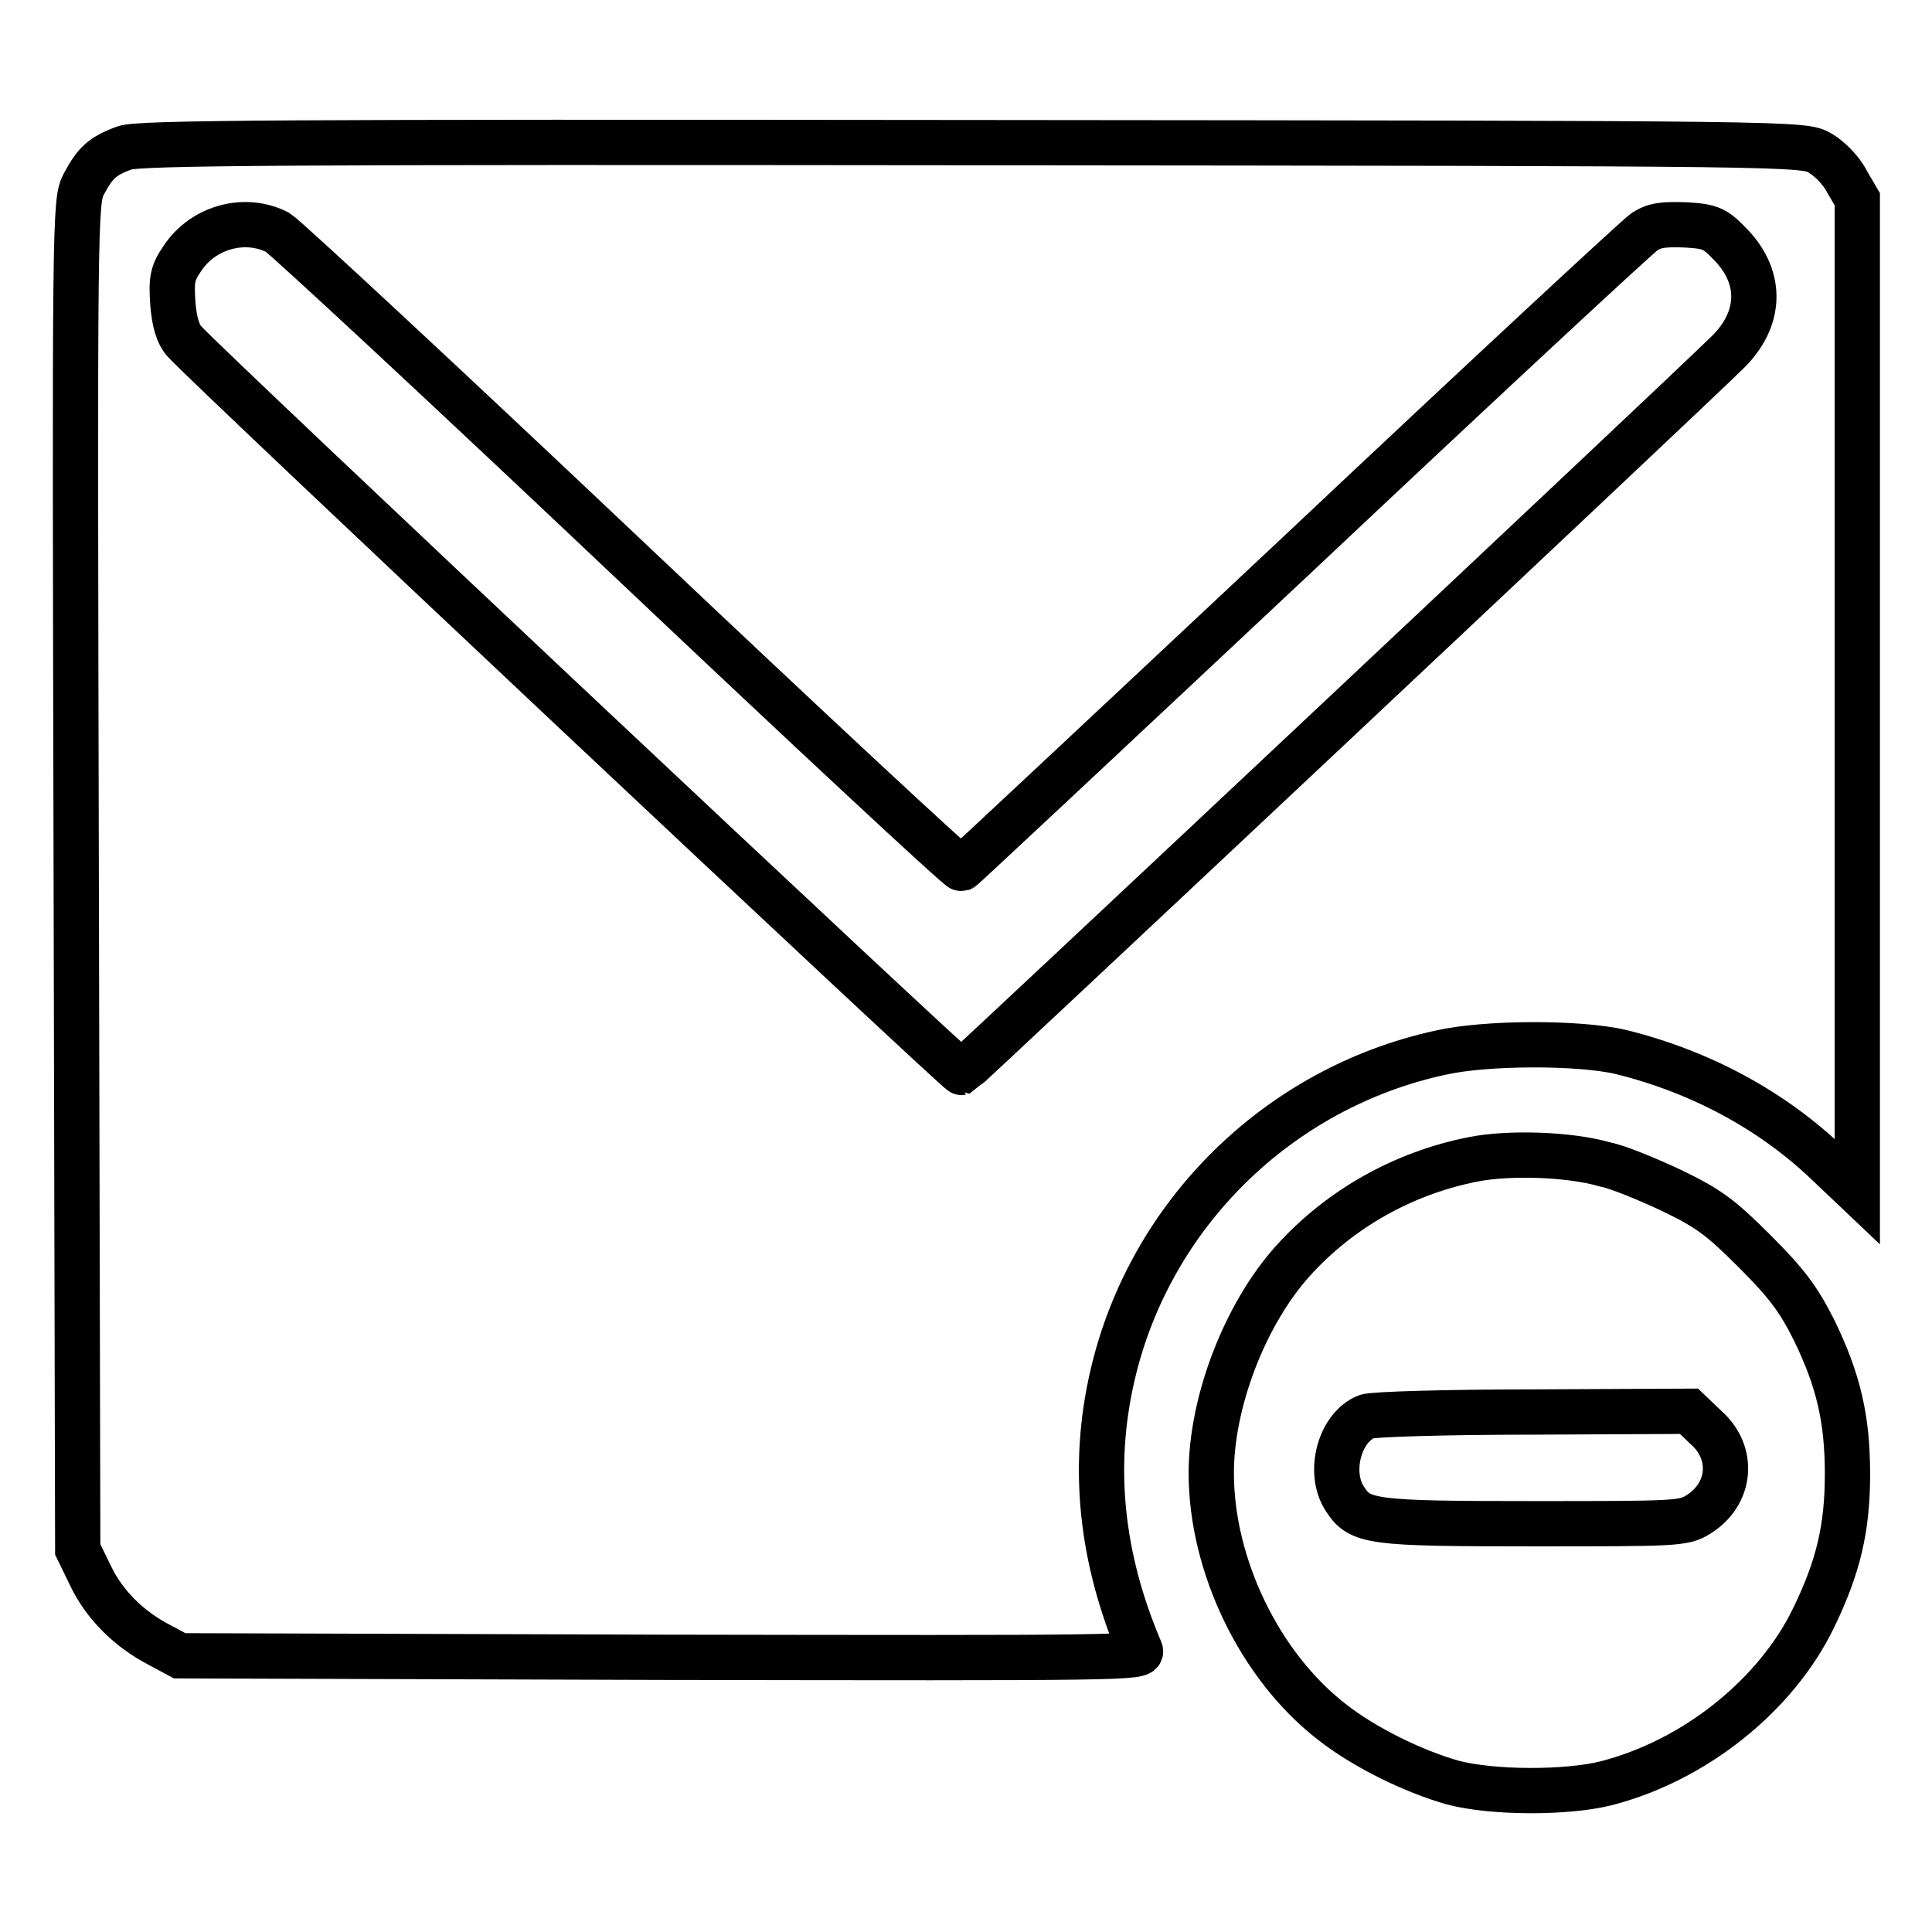 <?xml version="1.0" encoding="utf-8"?>
<!-- Svg Vector Icons : http://www.onlinewebfonts.com/icon -->
<!DOCTYPE svg PUBLIC "-//W3C//DTD SVG 1.1//EN" "http://www.w3.org/Graphics/SVG/1.1/DTD/svg11.dtd">
<svg version="1.1" xmlns="http://www.w3.org/2000/svg" xmlns:xlink="http://www.w3.org/1999/xlink" x="0px" y="0px" viewBox="0 0 256 256" enable-background="new 0 0 256 256" xml:space="preserve">
<g><g><g><path stroke-width="6" fill-opacity="0" stroke="#000000"  d="M16.5,19.6c-3,1.1-3.9,2-5.4,4.8c-1.2,2.3-1.2,4.3-1,91.6l0.2,89.3l1.7,3.5c1.8,3.8,5.1,7.1,9.2,9.2l2.6,1.4l63.9,0.2c60.9,0.1,63.8,0.1,63.4-0.9c-5.2-12.2-6.5-24.3-3.7-36.4c4.9-21.3,21.9-38.1,43.4-42.8c6.1-1.4,18.5-1.4,24-0.1c10.5,2.6,20,7.7,27.4,14.8l3.9,3.7V92.1V26.4l-1.4-2.4c-0.7-1.4-2.3-3-3.5-3.7c-2.2-1.3-2.4-1.3-112.2-1.4C37.9,18.8,18.4,18.9,16.5,19.6z M36.8,30.8c1,0.6,21.8,19.9,46,42.8c24.2,22.9,44.3,41.6,44.6,41.5c0.2-0.1,20.3-18.9,44.6-41.7c24.2-22.8,44.9-42,45.9-42.7c1.4-0.9,2.6-1,5.5-0.9c3.4,0.2,3.9,0.5,6.1,2.8c4.1,4.4,3.8,9.8-0.6,14.1c-6.1,6-101.1,95.2-101.5,95.4c-0.4,0.1-100.1-93.6-103-96.9c-0.8-0.9-1.3-2.5-1.5-5c-0.2-3.1-0.1-4,1.3-6C27,30,32.6,28.6,36.8,30.8z"/><path stroke-width="6" fill-opacity="0" stroke="#000000"  d="M195.3,153.6c-9.3,1.8-17.8,6.6-24,13.5c-6.3,7-10.8,18.6-10.8,28.1c0,12.2,6.4,25.5,15.9,32.9c4.3,3.4,10.8,6.6,16.1,8.1c5.3,1.4,15.1,1.4,20.3,0.1c11.7-3,22.5-11.6,27.5-21.9c3.3-6.8,4.5-11.9,4.5-19.1c0-7.3-1.2-12.4-4.4-19c-2.1-4.2-3.7-6.3-7.9-10.5c-4.5-4.5-6.1-5.7-11.1-8.1c-3.2-1.5-7.1-3.1-8.7-3.4C207.9,152.9,199.9,152.7,195.3,153.6z M226,189.1c3.9,3.4,3.4,8.9-1,11.6c-1.9,1.2-3.1,1.2-21.9,1.2c-21.5,0-22.9-0.2-24.9-3.3c-2.3-3.5-0.7-9.5,2.9-10.9c0.7-0.3,10.6-0.6,22-0.6l20.7-0.1L226,189.1z"/></g></g></g>
</svg>